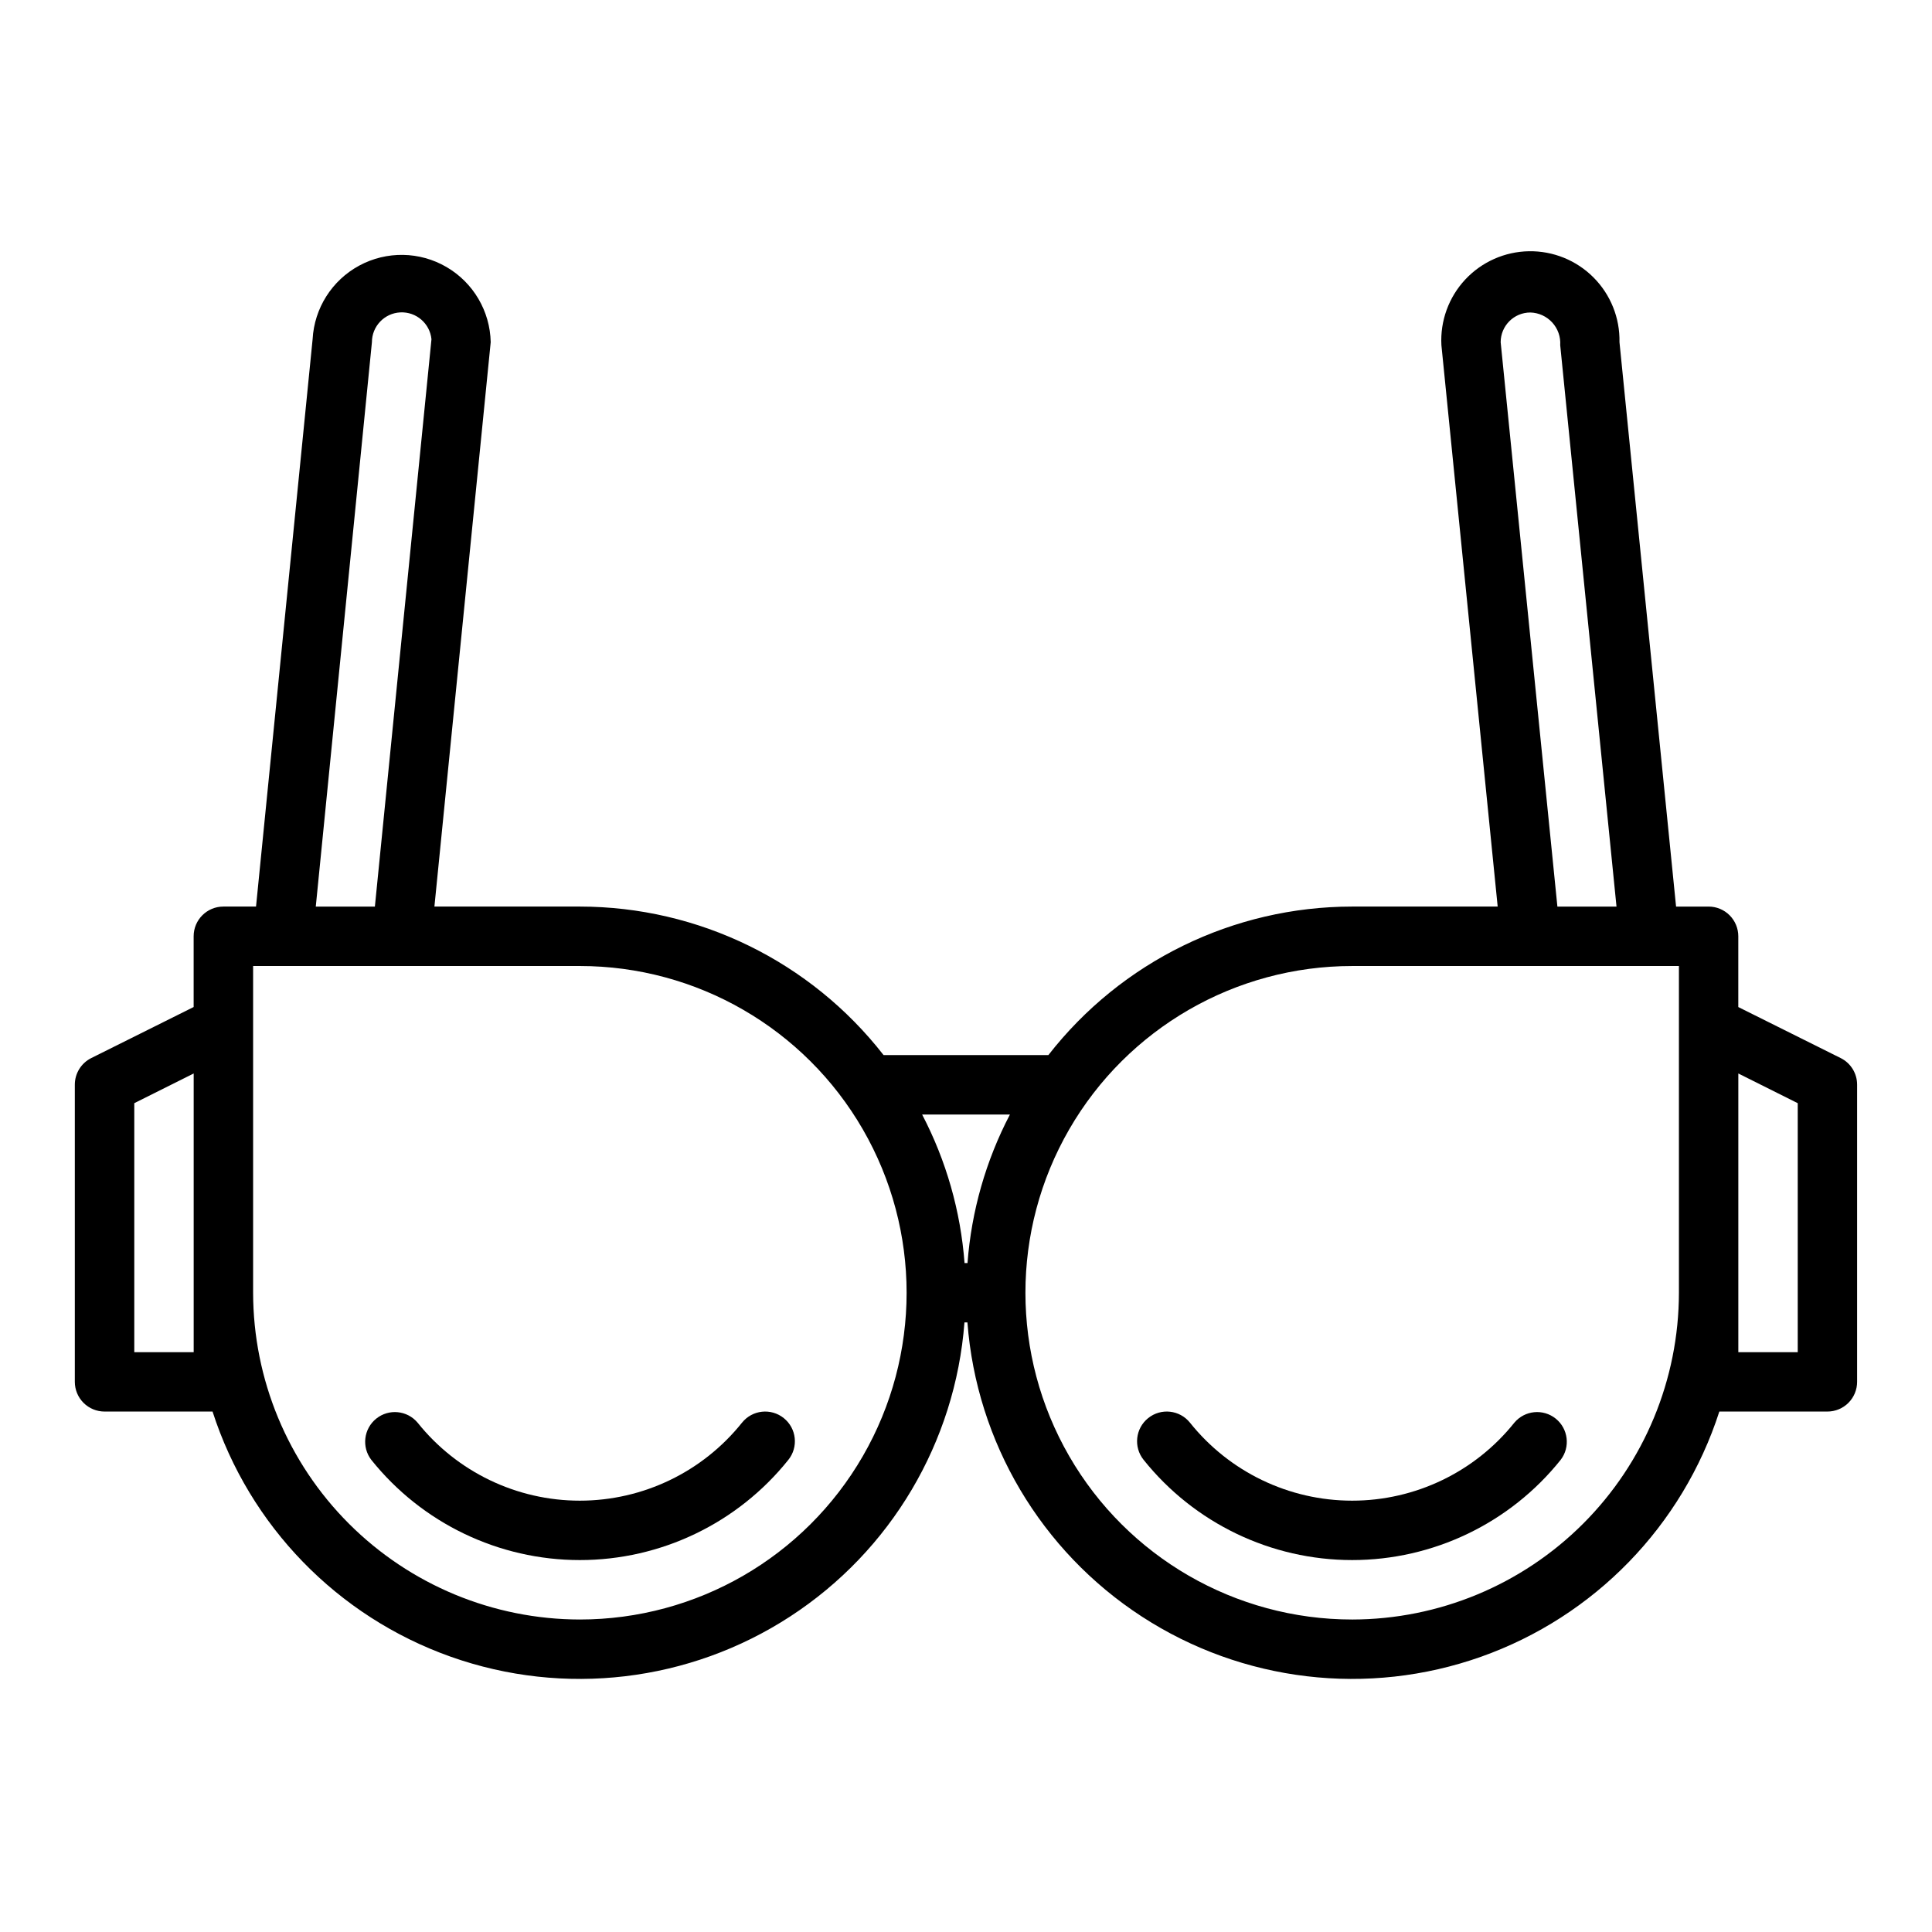 <?xml version="1.0" encoding="UTF-8"?>
<!-- Uploaded to: ICON Repo, www.iconrepo.com, Generator: ICON Repo Mixer Tools -->
<svg fill="#000000" width="800px" height="800px" version="1.1" viewBox="144 144 512 512" xmlns="http://www.w3.org/2000/svg">
 <g>
  <path d="m340.64 521.02c-10.441 13.066-26.262 20.672-42.984 20.672-16.727 0-32.547-7.606-42.988-20.672-2.754-3.277-7.617-3.75-10.953-1.074-3.336 2.68-3.922 7.535-1.316 10.93 13.43 16.789 33.762 26.559 55.262 26.559 21.496 0 41.828-9.77 55.258-26.559 2.723-3.391 2.18-8.348-1.211-11.066-3.391-2.723-8.348-2.18-11.066 1.211z"/>
  <path d="m545.32 521.02c-10.441 13.066-26.262 20.672-42.984 20.672-16.727 0-32.543-7.606-42.984-20.672-2.723-3.391-7.68-3.934-11.07-1.211-3.391 2.719-3.934 7.676-1.211 11.066 13.43 16.789 33.762 26.559 55.262 26.559 21.496 0 41.832-9.77 55.262-26.559 2.602-3.394 2.016-8.25-1.32-10.93-3.336-2.676-8.199-2.203-10.953 1.074z"/>
  <path d="m631.8 424.4-27.133-13.523v-18.754c0-2.086-0.832-4.09-2.305-5.566-1.477-1.477-3.481-2.305-5.566-2.305h-8.621l-14.996-149.57c0.133-6.418-2.352-12.609-6.879-17.152-4.527-4.547-10.711-7.055-17.125-6.949-6.418 0.109-12.512 2.82-16.887 7.516-4.371 4.691-6.648 10.965-6.301 17.371l14.914 148.78h-38.57c-31.465 0.02-61.164 14.539-80.5 39.359h-43.676c-19.336-24.82-49.035-39.34-80.496-39.359h-38.535l14.918-149.57c-0.172-8.227-4.609-15.773-11.719-19.918-7.106-4.144-15.859-4.289-23.102-0.383-7.242 3.902-11.93 11.297-12.375 19.512l-14.996 150.36h-8.656c-4.348 0-7.875 3.523-7.875 7.871v18.75l-27.133 13.527c-2.684 1.34-4.371 4.086-4.356 7.086v78.719c0 2.086 0.832 4.09 2.309 5.566 1.477 1.477 3.477 2.305 5.566 2.305h28.621c9.777 30.305 33.113 54.324 63.121 64.973 30.012 10.645 63.27 6.703 89.957-10.664 26.691-17.363 43.766-46.176 46.188-77.926h0.789-0.004c2.422 31.75 19.5 60.562 46.188 77.926 26.691 17.367 59.945 21.309 89.957 10.664 30.008-10.648 53.344-34.668 63.121-64.973h28.641c2.086 0 4.09-0.828 5.566-2.305 1.473-1.477 2.305-3.481 2.305-5.566v-78.719c0.016-3-1.672-5.746-4.356-7.086zm-90.109-189.71c0-4.348 3.523-7.875 7.871-7.875 2.211 0.059 4.305 1.016 5.797 2.648 1.492 1.633 2.258 3.805 2.113 6.012l14.918 148.78h-15.664zm-130.05 204.67c-6.383 12.219-10.207 25.613-11.242 39.359h-0.789 0.004c-1.035-13.746-4.859-27.141-11.242-39.359zm-169.08-204.67c0-4.219 3.305-7.691 7.516-7.902 4.211-0.211 7.848 2.918 8.266 7.113l-14.996 150.36h-15.664zm-47.234 267.65h-15.742v-65.984l15.742-7.871zm102.34 70.848h0.004c-22.961-0.027-44.969-9.16-61.203-25.395-16.23-16.23-25.363-38.242-25.391-61.199v-86.59h86.594c30.934 0 59.52 16.504 74.988 43.293 15.469 26.793 15.469 59.801 0 86.594s-44.055 43.297-74.988 43.297zm204.67 0h0.004c-30.938 0-59.523-16.504-74.992-43.297s-15.469-59.801 0-86.594c15.469-26.789 44.055-43.293 74.992-43.293h86.59v86.59c-0.027 22.957-9.156 44.969-25.391 61.199-16.234 16.234-38.242 25.367-61.199 25.395zm118.08-70.848h-15.742v-73.855l15.742 7.871z"/>
 </g>
</svg>